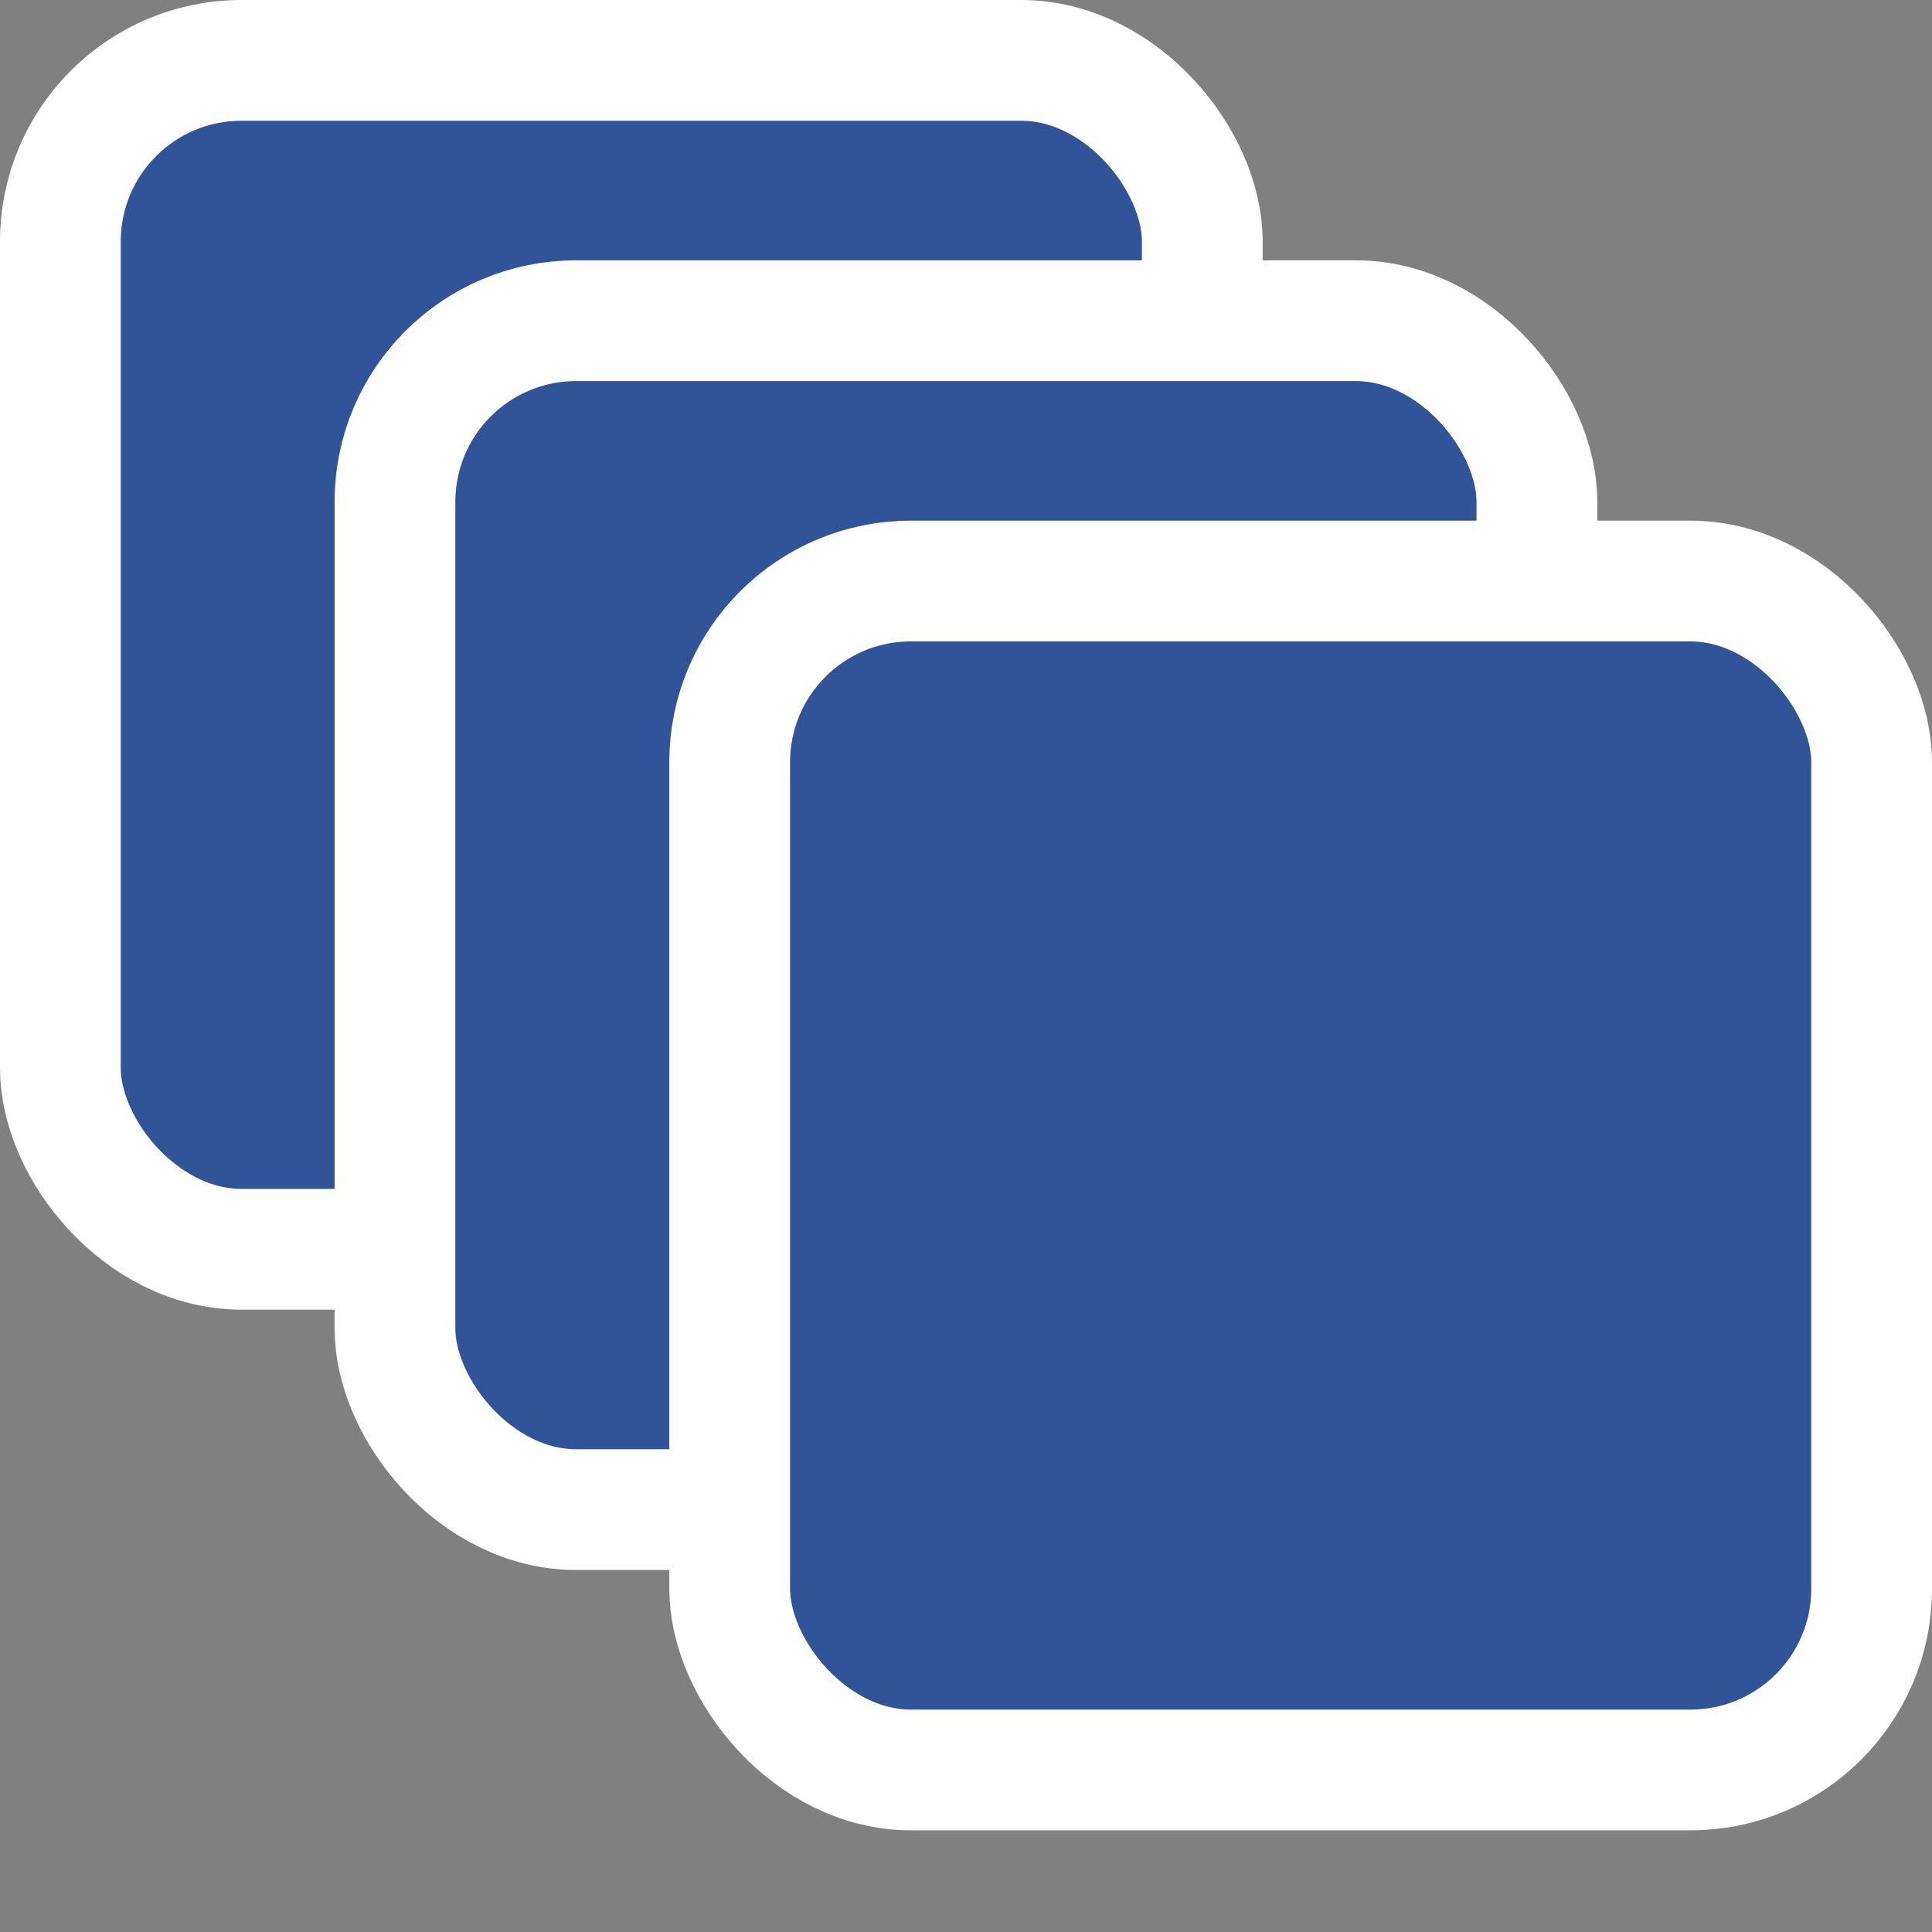 <svg width="16" height="16" viewBox="0 0 16 16" fill="none" xmlns="http://www.w3.org/2000/svg">
<rect x="0" y="0" width="16" height="16" fill="#808080" stroke="none"/>
<rect x="0.5" y="0.5" width="9.457" height="9.846" rx="1.5" fill="#315398" stroke="white"/>
<rect x="3.271" y="2.656" width="9.457" height="9.846" rx="1.5" fill="#315398" stroke="white"/>
<rect x="6.043" y="4.812" width="9.457" height="9.846" rx="1.5" fill="#315398" stroke="white"/>
</svg>

